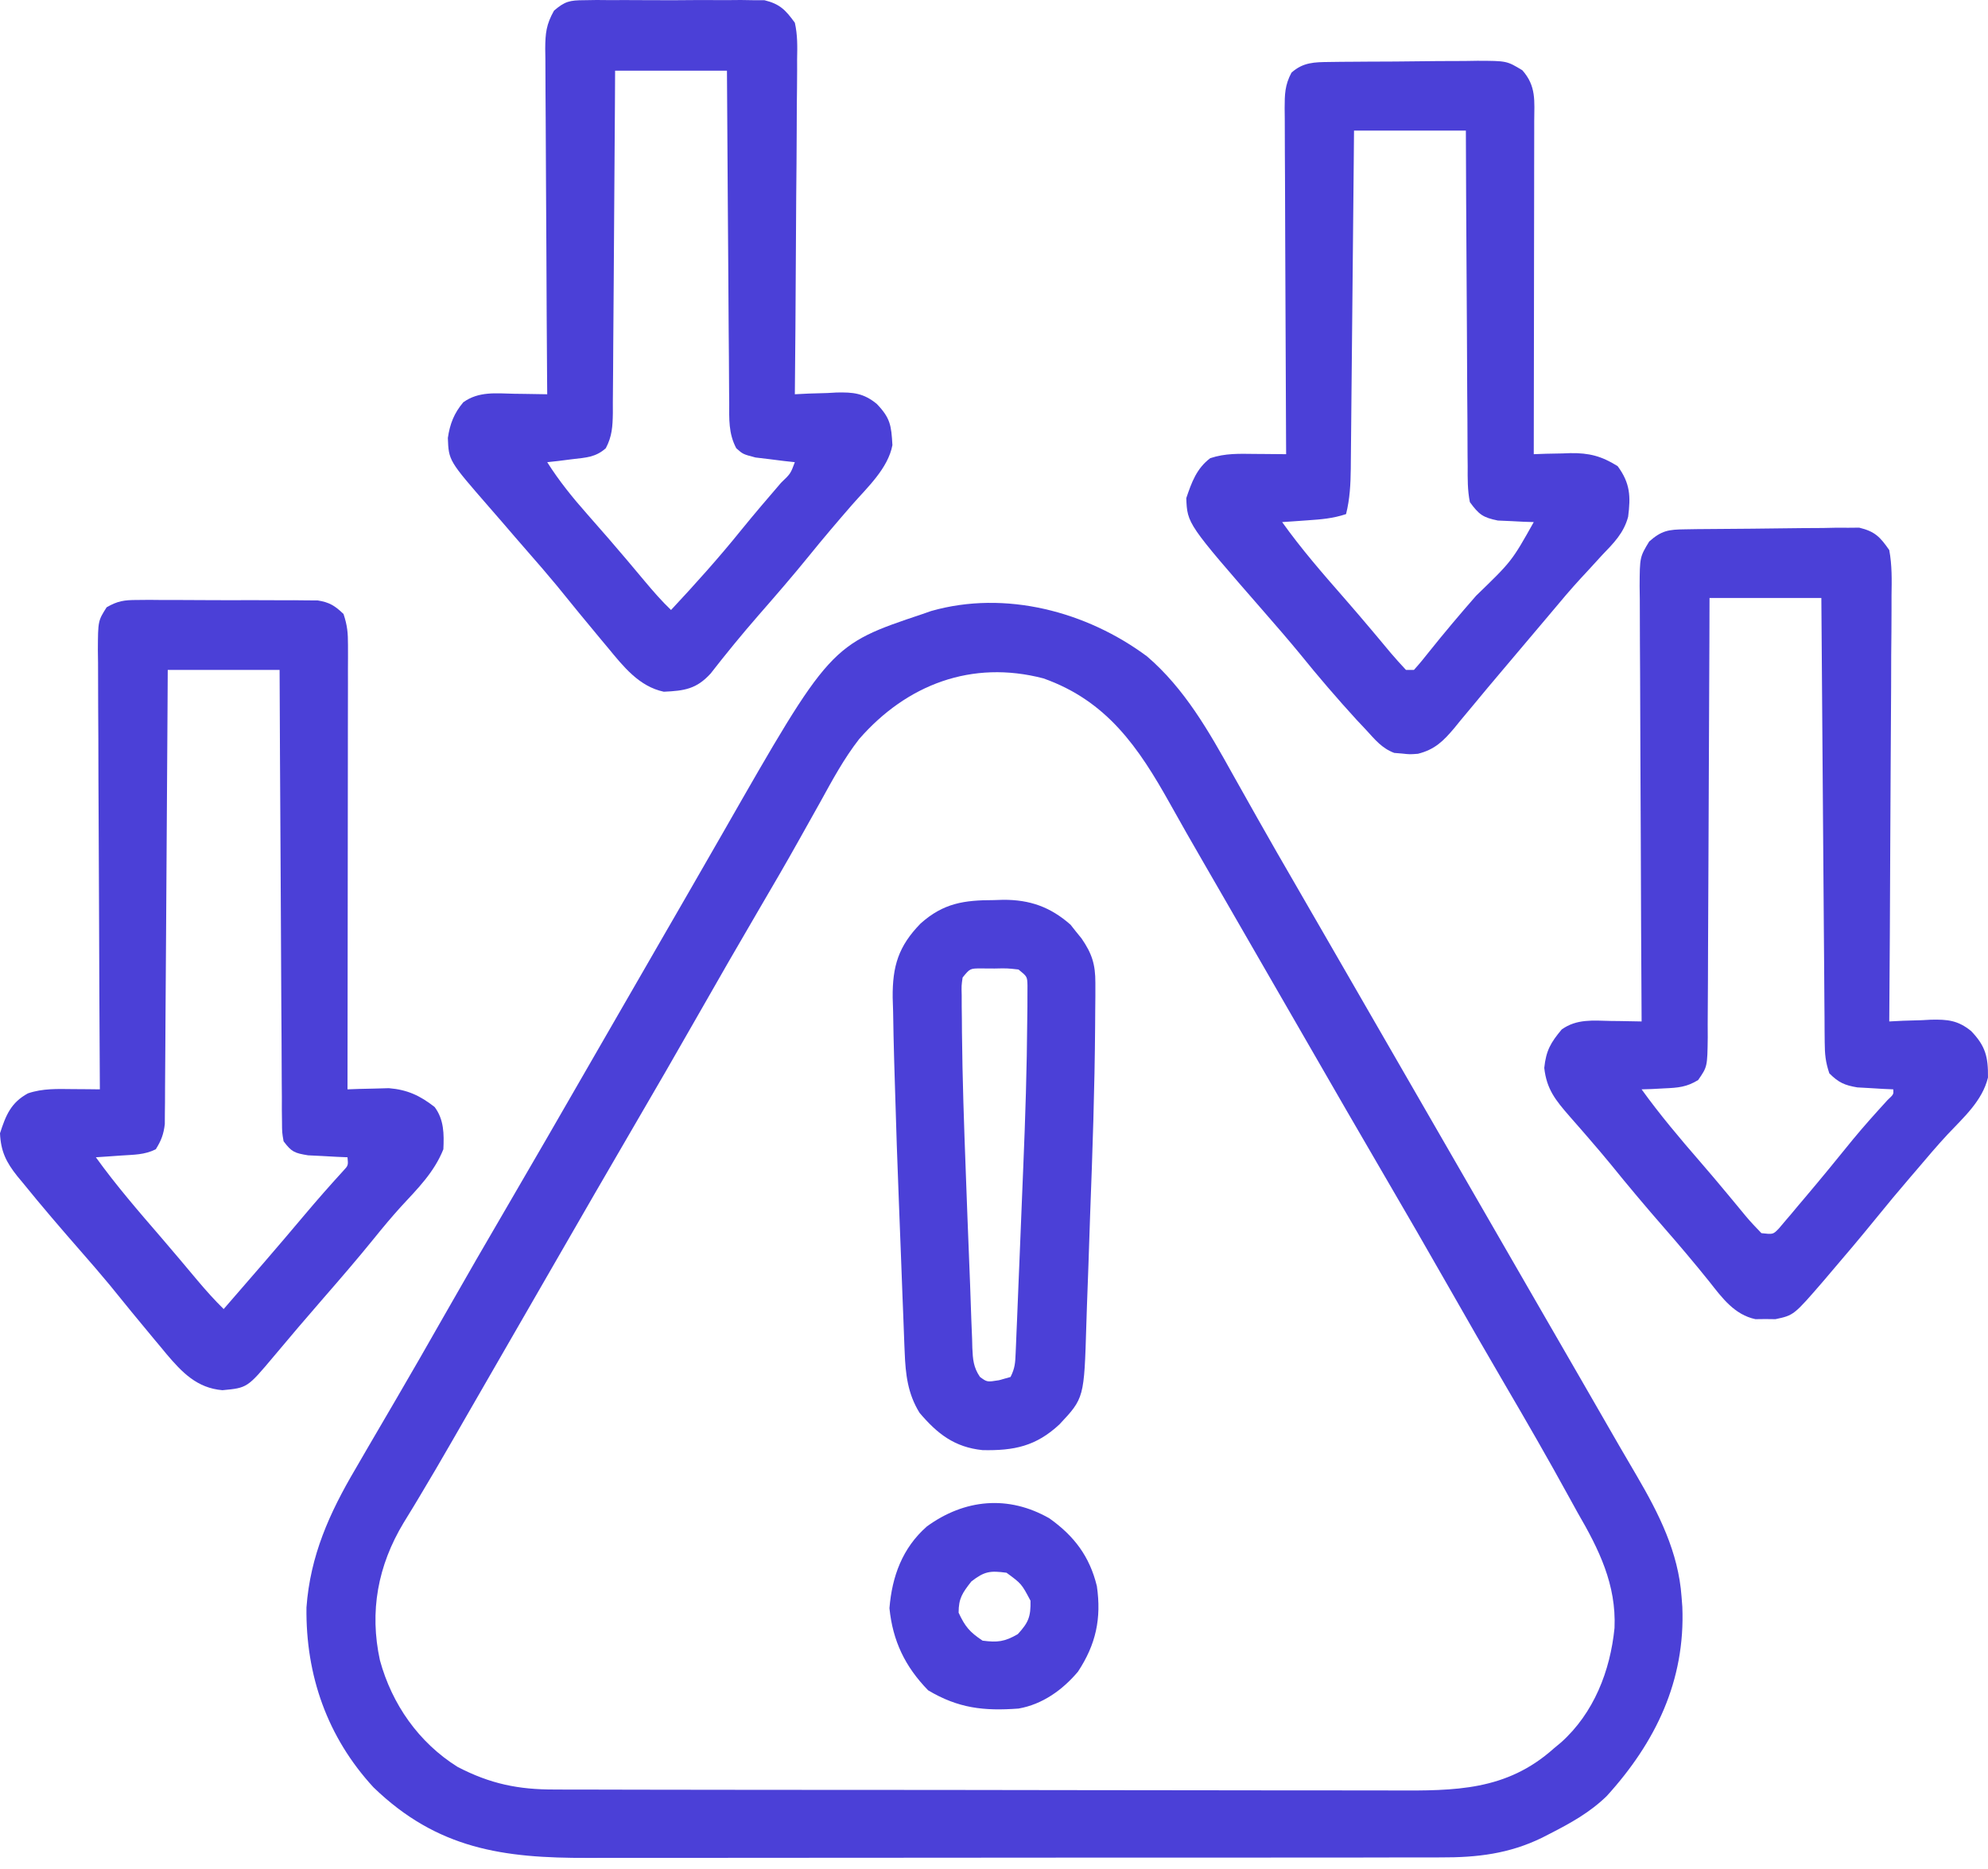 <svg xmlns="http://www.w3.org/2000/svg" width="100" height="94" viewBox="0 0 100 94" fill="none"><path d="M57.7 33.014C59.587 34.63 60.816 36.795 62.007 38.941C62.146 39.188 62.285 39.434 62.423 39.68C62.708 40.184 62.991 40.688 63.274 41.192C63.91 42.323 64.56 43.445 65.21 44.567C65.459 44.999 65.708 45.43 65.957 45.862C66.081 46.075 66.204 46.288 66.33 46.507C66.958 47.593 67.584 48.679 68.211 49.766C68.462 50.201 68.713 50.636 68.964 51.072C71.475 55.425 73.987 59.778 76.498 64.131C76.623 64.347 76.747 64.562 76.875 64.785C77.126 65.218 77.376 65.652 77.626 66.086C78.268 67.199 78.911 68.313 79.555 69.426C80.186 70.517 80.815 71.61 81.443 72.703C81.738 73.213 82.036 73.722 82.335 74.23C83.448 76.135 84.425 78.066 84.585 80.305C84.598 80.472 84.611 80.64 84.624 80.813C84.778 84.53 83.28 87.628 80.822 90.331C79.977 91.154 79.01 91.689 77.968 92.222C77.836 92.29 77.704 92.357 77.568 92.427C75.913 93.235 74.303 93.424 72.477 93.417C72.277 93.418 72.077 93.418 71.871 93.419C71.205 93.421 70.538 93.42 69.872 93.42C69.393 93.42 68.914 93.421 68.434 93.423C67.27 93.425 66.105 93.426 64.941 93.425C63.993 93.425 63.046 93.425 62.099 93.426C61.896 93.426 61.896 93.426 61.69 93.426C61.415 93.427 61.141 93.427 60.866 93.427C58.294 93.429 55.723 93.429 53.151 93.428C50.803 93.427 48.454 93.429 46.106 93.433C43.69 93.436 41.274 93.438 38.858 93.437C37.504 93.437 36.149 93.438 34.795 93.44C33.52 93.443 32.246 93.442 30.972 93.44C30.505 93.439 30.039 93.44 29.572 93.442C25.32 93.456 22.001 93 18.786 89.892C16.464 87.371 15.373 84.263 15.416 80.845C15.607 78.236 16.567 76.105 17.881 73.876C18.087 73.521 18.293 73.167 18.498 72.812C18.971 71.999 19.446 71.187 19.922 70.376C20.726 69.004 21.515 67.623 22.302 66.241C23.414 64.288 24.538 62.341 25.674 60.401C26.91 58.286 28.133 56.164 29.355 54.042C29.984 52.951 30.613 51.861 31.242 50.77C31.493 50.335 31.744 49.9 31.996 49.464C32.749 48.158 32.749 48.158 33.502 46.852C33.627 46.637 33.751 46.421 33.88 46.199C34.13 45.766 34.38 45.332 34.63 44.899C35.208 43.898 35.785 42.897 36.359 41.893C41.768 32.434 41.768 32.434 46.411 30.88C46.552 30.831 46.693 30.781 46.837 30.731C50.571 29.668 54.66 30.754 57.7 33.014ZM43.218 37.169C42.449 38.154 41.864 39.243 41.263 40.335C41.123 40.586 40.983 40.836 40.842 41.086C40.628 41.468 40.413 41.849 40.2 42.232C39.54 43.413 38.859 44.581 38.174 45.747C37.158 47.482 36.155 49.224 35.16 50.971C34.047 52.924 32.923 54.871 31.788 56.811C30.552 58.926 29.329 61.048 28.106 63.17C27.353 64.478 26.599 65.784 25.845 67.091C25.204 68.201 24.564 69.312 23.924 70.423C23.729 70.761 23.729 70.761 23.531 71.105C23.275 71.549 23.019 71.994 22.764 72.438C22.211 73.397 21.656 74.353 21.084 75.301C20.946 75.531 20.946 75.531 20.804 75.767C20.639 76.041 20.472 76.314 20.303 76.586C19.005 78.739 18.575 81.05 19.112 83.507C19.717 85.715 21.059 87.637 23.016 88.864C24.654 89.716 26.074 90.009 27.901 90.002C28.098 90.004 28.294 90.004 28.497 90.005C29.153 90.008 29.809 90.007 30.466 90.007C30.937 90.008 31.409 90.01 31.88 90.011C33.159 90.015 34.439 90.016 35.718 90.016C36.652 90.016 37.586 90.017 38.52 90.019C41.034 90.022 43.548 90.024 46.061 90.023C46.204 90.023 46.346 90.023 46.493 90.023C46.636 90.023 46.779 90.023 46.926 90.023C49.238 90.023 51.55 90.027 53.863 90.033C56.24 90.038 58.618 90.041 60.995 90.041C62.329 90.041 63.662 90.042 64.996 90.046C66.251 90.05 67.505 90.05 68.76 90.047C69.219 90.047 69.679 90.048 70.138 90.05C73.177 90.065 75.775 90.072 78.156 87.94C78.277 87.839 78.399 87.738 78.524 87.634C80.171 86.159 80.998 84.043 81.213 81.879C81.309 79.698 80.43 77.923 79.362 76.086C79.219 75.828 79.077 75.57 78.935 75.312C77.877 73.38 76.778 71.474 75.664 69.574C74.742 68 73.835 66.419 72.932 64.834C71.819 62.881 70.695 60.935 69.56 58.994C68.324 56.88 67.101 54.758 65.878 52.635C65.25 51.544 64.621 50.454 63.991 49.364C63.099 47.816 62.206 46.269 61.313 44.721C61.058 44.279 60.803 43.837 60.547 43.395C59.976 42.408 59.408 41.419 58.854 40.422C57.269 37.585 55.681 35.253 52.489 34.12C48.88 33.175 45.605 34.433 43.218 37.169Z" fill="#4B40D7"></path><path d="M84.752 26.622C84.954 26.618 85.156 26.615 85.364 26.612C86.287 26.603 87.211 26.595 88.135 26.59C88.622 26.587 89.109 26.581 89.597 26.573C90.299 26.562 91.001 26.558 91.703 26.555C91.92 26.55 92.138 26.546 92.362 26.541C92.566 26.542 92.77 26.542 92.98 26.543C93.248 26.541 93.248 26.541 93.521 26.538C94.309 26.728 94.569 26.999 95.033 27.665C95.176 28.429 95.16 29.18 95.147 29.955C95.147 30.187 95.147 30.418 95.147 30.656C95.147 31.421 95.139 32.185 95.131 32.949C95.129 33.479 95.128 34.009 95.127 34.539C95.123 35.792 95.115 37.044 95.105 38.296C95.094 39.722 95.088 41.148 95.083 42.575C95.073 45.507 95.055 48.44 95.033 51.373C95.265 51.361 95.498 51.349 95.737 51.337C96.047 51.328 96.356 51.319 96.665 51.31C96.818 51.302 96.971 51.293 97.128 51.285C97.965 51.267 98.487 51.315 99.15 51.854C99.877 52.609 100.011 53.158 99.999 54.193C99.715 55.366 98.776 56.195 97.968 57.053C97.431 57.63 96.924 58.232 96.414 58.832C96.312 58.95 96.211 59.069 96.106 59.191C95.507 59.888 94.92 60.592 94.342 61.306C93.597 62.221 92.838 63.123 92.069 64.018C91.96 64.146 91.851 64.275 91.739 64.407C90.234 66.15 90.234 66.15 89.307 66.347C89.141 66.345 88.975 66.343 88.804 66.341C88.639 66.343 88.473 66.345 88.302 66.347C87.248 66.123 86.631 65.283 85.992 64.47C85.242 63.534 84.47 62.623 83.681 61.72C82.779 60.686 81.898 59.64 81.036 58.573C80.674 58.133 80.307 57.7 79.934 57.27C79.825 57.144 79.716 57.017 79.603 56.887C79.388 56.641 79.173 56.394 78.956 56.148C78.248 55.334 77.798 54.785 77.679 53.709C77.769 52.841 78.001 52.439 78.558 51.775C79.309 51.238 80.135 51.327 81.019 51.348C81.169 51.349 81.318 51.351 81.473 51.353C81.84 51.358 82.208 51.365 82.576 51.373C82.575 51.253 82.575 51.132 82.574 51.008C82.556 48.082 82.543 45.156 82.534 42.23C82.53 40.815 82.525 39.4 82.515 37.985C82.507 36.62 82.502 35.254 82.5 33.889C82.498 33.368 82.495 32.847 82.491 32.325C82.485 31.596 82.484 30.867 82.485 30.138C82.482 29.922 82.479 29.705 82.476 29.483C82.484 28.017 82.484 28.017 82.958 27.234C83.584 26.68 83.933 26.633 84.752 26.622ZM85.992 30.076C85.99 30.79 85.988 31.504 85.986 32.239C85.979 34.596 85.968 36.952 85.955 39.308C85.947 40.736 85.94 42.165 85.937 43.594C85.934 44.972 85.927 46.351 85.918 47.729C85.915 48.255 85.913 48.782 85.913 49.308C85.912 50.044 85.907 50.78 85.9 51.516C85.901 51.735 85.902 51.954 85.903 52.179C85.883 53.651 85.883 53.651 85.42 54.32C84.846 54.675 84.402 54.709 83.731 54.738C83.406 54.755 83.406 54.755 83.075 54.773C82.91 54.778 82.746 54.783 82.576 54.788C83.498 56.069 84.507 57.261 85.54 58.452C85.988 58.968 86.428 59.489 86.864 60.015C87.026 60.21 87.026 60.21 87.192 60.409C87.401 60.659 87.609 60.911 87.816 61.164C88.065 61.461 88.333 61.743 88.603 62.021C89.192 62.087 89.192 62.087 89.486 61.78C89.628 61.611 89.628 61.611 89.773 61.44C89.879 61.315 89.986 61.19 90.096 61.062C90.209 60.927 90.321 60.792 90.437 60.653C90.553 60.515 90.67 60.378 90.79 60.237C91.609 59.269 92.412 58.289 93.209 57.303C93.768 56.626 94.354 55.975 94.946 55.327C95.255 55.038 95.255 55.038 95.234 54.788C95.069 54.781 94.904 54.773 94.734 54.766C94.518 54.752 94.302 54.739 94.078 54.726C93.864 54.714 93.65 54.702 93.429 54.69C92.776 54.58 92.487 54.445 92.019 53.985C91.825 53.404 91.791 53.029 91.786 52.425C91.784 52.228 91.782 52.031 91.78 51.828C91.779 51.504 91.779 51.504 91.777 51.174C91.775 50.947 91.773 50.719 91.771 50.485C91.764 49.732 91.76 48.978 91.755 48.225C91.75 47.703 91.746 47.181 91.742 46.66C91.732 45.426 91.723 44.192 91.714 42.958C91.704 41.554 91.693 40.149 91.682 38.744C91.659 35.855 91.638 32.965 91.617 30.076C89.761 30.076 87.904 30.076 85.992 30.076Z" fill="#4B40D7"></path><path d="M6.883 30.176C7.198 30.173 7.198 30.173 7.521 30.17C7.747 30.172 7.973 30.174 8.206 30.177C8.556 30.176 8.556 30.176 8.913 30.176C9.406 30.176 9.899 30.178 10.393 30.183C11.148 30.189 11.903 30.187 12.658 30.184C13.137 30.186 13.617 30.187 14.095 30.189C14.322 30.189 14.548 30.188 14.781 30.188C14.992 30.19 15.202 30.193 15.419 30.195C15.604 30.196 15.789 30.197 15.98 30.198C16.573 30.292 16.847 30.465 17.279 30.879C17.474 31.464 17.504 31.831 17.504 32.439C17.504 32.735 17.504 32.735 17.505 33.036C17.503 33.36 17.503 33.36 17.502 33.69C17.503 33.917 17.503 34.145 17.503 34.379C17.502 35.132 17.501 35.886 17.499 36.639C17.499 37.161 17.499 37.682 17.498 38.204C17.498 39.438 17.496 40.672 17.494 41.906C17.492 43.31 17.491 44.715 17.49 46.12C17.488 49.009 17.484 51.899 17.48 54.788C17.763 54.778 17.763 54.778 18.053 54.767C18.428 54.759 18.428 54.759 18.811 54.75C19.058 54.743 19.305 54.736 19.559 54.729C20.491 54.804 21.132 55.104 21.863 55.676C22.335 56.306 22.339 57.037 22.302 57.802C21.838 58.961 21.015 59.775 20.174 60.684C19.709 61.197 19.27 61.721 18.836 62.26C18.001 63.291 17.138 64.293 16.266 65.293C15.422 66.262 14.59 67.239 13.765 68.225C12.441 69.801 12.441 69.801 11.188 69.919C9.912 69.811 9.163 69.031 8.371 68.095C8.273 67.976 8.175 67.857 8.074 67.735C7.969 67.61 7.864 67.485 7.756 67.356C6.996 66.449 6.25 65.531 5.506 64.612C5.038 64.049 4.561 63.496 4.078 62.946C3.086 61.811 2.103 60.669 1.155 59.497C1.015 59.328 1.015 59.328 0.872 59.157C0.308 58.449 0.041 57.906 0 56.998C0.293 56.089 0.55 55.456 1.406 54.989C2.155 54.736 2.883 54.768 3.667 54.776C4.047 54.778 4.047 54.778 4.436 54.781C4.726 54.785 4.726 54.785 5.023 54.788C5.022 54.667 5.021 54.545 5.021 54.42C5.003 51.465 4.99 48.511 4.981 45.556C4.977 44.127 4.971 42.699 4.962 41.27C4.953 39.892 4.949 38.513 4.947 37.135C4.945 36.609 4.942 36.082 4.938 35.556C4.932 34.82 4.931 34.084 4.932 33.348C4.929 33.129 4.926 32.91 4.923 32.685C4.931 31.225 4.931 31.225 5.364 30.543C5.915 30.225 6.248 30.176 6.883 30.176ZM8.438 33.692C8.434 34.394 8.43 35.096 8.426 35.819C8.413 38.135 8.397 40.451 8.381 42.767C8.371 44.171 8.361 45.576 8.354 46.98C8.346 48.335 8.337 49.69 8.326 51.044C8.323 51.562 8.32 52.08 8.317 52.597C8.314 53.321 8.308 54.044 8.302 54.767C8.301 54.983 8.301 55.198 8.3 55.419C8.298 55.616 8.296 55.813 8.293 56.017C8.292 56.188 8.291 56.359 8.29 56.535C8.232 57.045 8.108 57.369 7.836 57.802C7.267 58.086 6.736 58.072 6.103 58.116C5.864 58.133 5.625 58.149 5.379 58.167C5.195 58.179 5.011 58.191 4.822 58.204C5.843 59.622 6.977 60.931 8.119 62.253C8.729 62.962 9.331 63.679 9.932 64.397C10.354 64.898 10.784 65.379 11.251 65.838C12.616 64.27 13.978 62.699 15.316 61.107C15.946 60.359 16.59 59.626 17.25 58.904C17.52 58.615 17.52 58.615 17.48 58.204C17.298 58.196 17.116 58.189 16.93 58.181C16.692 58.168 16.456 58.154 16.211 58.141C15.976 58.129 15.741 58.118 15.498 58.106C14.814 57.994 14.668 57.937 14.265 57.4C14.188 56.956 14.188 56.956 14.185 56.428C14.182 56.227 14.18 56.027 14.177 55.821C14.178 55.601 14.178 55.381 14.178 55.155C14.175 54.808 14.175 54.808 14.172 54.454C14.166 53.688 14.164 52.922 14.162 52.155C14.159 51.624 14.155 51.094 14.151 50.563C14.143 49.308 14.137 48.053 14.132 46.797C14.127 45.368 14.118 43.94 14.109 42.511C14.09 39.571 14.076 36.632 14.064 33.692C12.208 33.692 10.351 33.692 8.438 33.692Z" fill="#4B40D7"></path><path d="M66.875 3.117C67.073 3.115 67.271 3.112 67.474 3.109C67.795 3.107 67.795 3.107 68.121 3.105C68.451 3.103 68.451 3.103 68.787 3.1C69.252 3.097 69.717 3.095 70.183 3.094C70.894 3.09 71.605 3.081 72.316 3.072C72.768 3.07 73.22 3.069 73.672 3.067C73.991 3.062 73.991 3.062 74.316 3.057C75.794 3.061 75.794 3.061 76.578 3.535C77.286 4.336 77.179 5.079 77.174 6.101C77.174 6.281 77.174 6.461 77.174 6.647C77.174 7.245 77.173 7.843 77.171 8.441C77.171 8.855 77.171 9.269 77.17 9.683C77.169 10.773 77.168 11.864 77.165 12.954C77.163 14.067 77.162 15.179 77.161 16.292C77.159 18.475 77.156 20.659 77.151 22.843C77.355 22.836 77.559 22.829 77.768 22.821C78.04 22.816 78.311 22.81 78.583 22.805C78.717 22.8 78.85 22.795 78.988 22.79C79.939 22.776 80.567 22.94 81.371 23.445C82.006 24.306 82.029 24.972 81.898 25.99C81.68 26.808 81.169 27.318 80.592 27.916C80.352 28.178 80.113 28.44 79.873 28.702C79.693 28.896 79.693 28.896 79.509 29.094C78.998 29.649 78.514 30.225 78.031 30.804C77.85 31.018 77.669 31.232 77.488 31.447C77.4 31.552 77.311 31.657 77.219 31.765C76.676 32.411 76.132 33.056 75.586 33.698C75.087 34.286 74.591 34.877 74.101 35.472C73.887 35.728 73.673 35.985 73.46 36.241C73.362 36.362 73.264 36.482 73.163 36.607C72.607 37.269 72.173 37.699 71.325 37.911C70.911 37.942 70.911 37.942 70.521 37.899C70.393 37.888 70.264 37.877 70.132 37.867C69.503 37.63 69.165 37.196 68.713 36.706C68.478 36.456 68.478 36.456 68.239 36.202C67.255 35.124 66.31 34.027 65.394 32.891C64.805 32.176 64.199 31.477 63.59 30.779C59.722 26.342 59.722 26.342 59.672 25.053C59.941 24.259 60.193 23.557 60.877 23.044C61.633 22.791 62.338 22.821 63.125 22.83C63.276 22.831 63.426 22.832 63.581 22.833C63.953 22.835 64.324 22.839 64.695 22.843C64.693 22.61 64.692 22.378 64.691 22.139C64.678 19.951 64.669 17.763 64.663 15.575C64.66 14.451 64.656 13.326 64.649 12.201C64.643 11.116 64.639 10.031 64.638 8.946C64.636 8.531 64.634 8.117 64.631 7.703C64.627 7.123 64.626 6.544 64.626 5.964C64.624 5.792 64.622 5.62 64.62 5.443C64.623 4.742 64.629 4.282 64.963 3.655C65.549 3.128 66.123 3.126 66.875 3.117ZM68.11 6.568C68.105 7.117 68.1 7.666 68.095 8.231C68.078 10.043 68.061 11.855 68.042 13.668C68.031 14.767 68.02 15.866 68.01 16.964C68.001 18.025 67.99 19.085 67.979 20.146C67.975 20.55 67.971 20.955 67.968 21.36C67.963 21.926 67.957 22.493 67.951 23.059C67.95 23.227 67.948 23.394 67.947 23.566C67.937 24.355 67.902 25.086 67.709 25.856C67.042 26.078 66.462 26.122 65.762 26.17C65.525 26.187 65.288 26.204 65.044 26.221C64.862 26.233 64.681 26.246 64.494 26.258C65.454 27.603 66.526 28.836 67.614 30.078C68.082 30.614 68.545 31.154 69.003 31.699C69.112 31.829 69.222 31.959 69.335 32.094C69.545 32.343 69.754 32.594 69.962 32.845C70.207 33.135 70.463 33.414 70.722 33.692C70.855 33.692 70.987 33.692 71.124 33.692C71.392 33.397 71.644 33.089 71.89 32.775C72.656 31.817 73.443 30.885 74.251 29.962C76.045 28.227 76.045 28.227 77.151 26.258C76.987 26.253 76.822 26.248 76.652 26.242C76.436 26.231 76.219 26.22 75.996 26.208C75.782 26.199 75.567 26.189 75.346 26.18C74.588 26.026 74.393 25.877 73.937 25.253C73.816 24.652 73.824 24.059 73.827 23.447C73.825 23.265 73.823 23.082 73.821 22.894C73.815 22.292 73.815 21.69 73.814 21.088C73.811 20.67 73.808 20.252 73.804 19.834C73.796 18.735 73.792 17.636 73.788 16.537C73.785 15.415 73.776 14.293 73.768 13.171C73.753 10.97 73.743 8.769 73.736 6.568C71.879 6.568 70.023 6.568 68.11 6.568Z" fill="#4B40D7"></path><path d="M29.382 0.01C29.592 0.006 29.802 0.003 30.018 0C30.244 0.002 30.469 0.004 30.702 0.006C30.935 0.005 31.168 0.004 31.407 0.003C31.9 0.003 32.392 0.004 32.884 0.009C33.638 0.014 34.39 0.009 35.144 0.002C35.622 0.003 36.1 0.004 36.579 0.006C36.916 0.003 36.916 0.003 37.261 0C37.577 0.005 37.577 0.005 37.899 0.01C38.084 0.01 38.268 0.011 38.458 0.012C39.232 0.202 39.516 0.502 39.982 1.144C40.121 1.756 40.11 2.348 40.096 2.973C40.096 3.156 40.097 3.338 40.097 3.526C40.096 4.127 40.088 4.728 40.081 5.33C40.079 5.747 40.077 6.165 40.076 6.582C40.072 7.68 40.062 8.777 40.051 9.875C40.041 10.995 40.036 12.116 40.031 13.236C40.021 15.434 40.004 17.632 39.982 19.829C40.215 19.818 40.447 19.806 40.687 19.794C40.996 19.785 41.306 19.775 41.615 19.767C41.768 19.758 41.92 19.75 42.078 19.741C42.915 19.723 43.437 19.771 44.099 20.31C44.79 21.027 44.834 21.401 44.89 22.388C44.669 23.562 43.627 24.514 42.858 25.392C42.125 26.236 41.401 27.084 40.698 27.954C39.867 28.978 39.005 29.972 38.137 30.965C37.31 31.914 36.517 32.885 35.743 33.878C35.034 34.653 34.431 34.743 33.391 34.79C32.143 34.527 31.349 33.512 30.577 32.575C30.472 32.45 30.367 32.325 30.259 32.196C29.499 31.29 28.753 30.372 28.008 29.453C27.541 28.889 27.064 28.337 26.581 27.786C26.133 27.274 25.689 26.758 25.246 26.242C25.025 25.986 24.804 25.731 24.581 25.477C22.571 23.168 22.571 23.168 22.528 22.027C22.63 21.323 22.841 20.779 23.306 20.231C24.084 19.673 24.953 19.784 25.868 19.804C26.027 19.806 26.187 19.808 26.351 19.81C26.742 19.814 27.134 19.822 27.526 19.829C27.524 19.597 27.522 19.366 27.52 19.127C27.504 16.942 27.492 14.757 27.484 12.573C27.48 11.449 27.474 10.326 27.465 9.203C27.456 8.119 27.451 7.035 27.449 5.952C27.448 5.538 27.445 5.124 27.441 4.711C27.435 4.132 27.434 3.553 27.434 2.973C27.431 2.802 27.429 2.631 27.426 2.455C27.431 1.669 27.475 1.234 27.867 0.536C28.419 0.063 28.663 0.013 29.382 0.01ZM30.941 3.555C30.938 4.111 30.935 4.667 30.932 5.239C30.922 7.074 30.909 8.909 30.894 10.744C30.885 11.856 30.877 12.969 30.872 14.081C30.866 15.155 30.858 16.228 30.848 17.302C30.845 17.712 30.842 18.121 30.841 18.531C30.839 19.105 30.834 19.678 30.827 20.251C30.827 20.421 30.828 20.591 30.828 20.766C30.817 21.437 30.791 21.945 30.473 22.543C29.961 23.002 29.467 23.014 28.794 23.094C28.557 23.124 28.32 23.154 28.076 23.185C27.894 23.205 27.713 23.225 27.526 23.245C28.127 24.195 28.803 25.028 29.547 25.869C29.779 26.134 30.012 26.399 30.243 26.664C30.36 26.797 30.476 26.93 30.596 27.067C31.221 27.786 31.833 28.516 32.445 29.247C32.863 29.745 33.283 30.23 33.754 30.679C34.981 29.365 36.173 28.039 37.301 26.638C37.949 25.84 38.618 25.059 39.289 24.28C39.768 23.821 39.768 23.821 39.982 23.245C39.801 23.225 39.619 23.206 39.432 23.185C39.195 23.155 38.958 23.125 38.714 23.094C38.479 23.066 38.243 23.038 38.001 23.009C37.37 22.843 37.37 22.843 37.035 22.543C36.641 21.8 36.679 21.072 36.681 20.251C36.678 19.981 36.678 19.981 36.675 19.705C36.669 19.109 36.667 18.513 36.665 17.917C36.661 17.504 36.658 17.091 36.654 16.678C36.644 15.59 36.638 14.503 36.633 13.416C36.627 12.306 36.618 11.196 36.609 10.086C36.592 7.909 36.578 5.732 36.567 3.555C34.71 3.555 32.854 3.555 30.941 3.555Z" fill="#4B40D7"></path><path d="M49.99 45.27C50.222 45.263 50.222 45.263 50.459 45.255C51.802 45.248 52.836 45.614 53.85 46.507C53.94 46.621 54.029 46.735 54.122 46.852C54.214 46.966 54.307 47.08 54.403 47.197C54.928 47.96 55.102 48.503 55.099 49.435C55.099 49.654 55.099 49.874 55.099 50.1C55.097 50.341 55.094 50.581 55.092 50.83C55.09 51.085 55.089 51.34 55.087 51.602C55.064 54.753 54.957 57.902 54.837 61.05C54.805 61.911 54.777 62.774 54.75 63.636C54.728 64.311 54.703 64.985 54.676 65.66C54.665 65.978 54.654 66.296 54.645 66.614C54.534 70.315 54.534 70.315 53.293 71.638C52.114 72.736 51.013 72.966 49.426 72.933C48.016 72.788 47.153 72.115 46.256 71.058C45.66 70.097 45.55 69.12 45.507 68.009C45.498 67.799 45.498 67.799 45.489 67.585C45.47 67.124 45.453 66.663 45.437 66.202C45.424 65.875 45.411 65.549 45.398 65.222C45.371 64.535 45.345 63.848 45.32 63.16C45.289 62.298 45.255 61.436 45.22 60.574C45.141 58.598 45.074 56.622 45.018 54.645C45.005 54.196 44.991 53.746 44.977 53.297C44.953 52.49 44.938 51.684 44.925 50.877C44.914 50.527 44.914 50.527 44.903 50.169C44.89 48.585 45.195 47.587 46.307 46.447C47.462 45.415 48.506 45.272 49.99 45.27ZM48.421 49.163C48.362 49.576 48.362 49.576 48.375 50.056C48.375 50.243 48.376 50.43 48.376 50.622C48.378 50.827 48.381 51.032 48.384 51.242C48.385 51.456 48.387 51.67 48.388 51.891C48.411 54.247 48.492 56.602 48.581 58.957C48.609 59.689 48.636 60.422 48.662 61.154C48.704 62.308 48.75 63.461 48.798 64.614C48.821 65.198 48.841 65.782 48.859 66.366C48.872 66.695 48.885 67.024 48.899 67.353C48.902 67.499 48.906 67.646 48.91 67.796C48.936 68.37 48.966 68.768 49.293 69.25C49.65 69.514 49.65 69.514 50.254 69.417C50.54 69.337 50.54 69.337 50.832 69.254C51.055 68.808 51.069 68.543 51.089 68.048C51.1 67.797 51.1 67.797 51.111 67.541C51.119 67.359 51.126 67.177 51.133 66.989C51.141 66.8 51.149 66.61 51.158 66.415C51.184 65.796 51.209 65.177 51.233 64.558C51.251 64.132 51.269 63.707 51.286 63.281C51.329 62.241 51.371 61.202 51.412 60.162C51.432 59.674 51.452 59.187 51.472 58.7C51.576 56.216 51.655 53.733 51.673 51.247C51.676 51.042 51.678 50.837 51.681 50.625C51.681 50.438 51.681 50.252 51.682 50.059C51.683 49.813 51.683 49.813 51.684 49.562C51.671 49.116 51.671 49.116 51.233 48.761C50.665 48.697 50.665 48.697 50.028 48.711C49.812 48.709 49.597 48.709 49.375 48.707C48.794 48.705 48.794 48.705 48.421 49.163Z" fill="#4B40D7"></path><path d="M52.789 76.366C54.035 77.252 54.812 78.281 55.175 79.775C55.409 81.403 55.129 82.701 54.224 84.075C53.448 84.996 52.434 85.722 51.233 85.931C49.489 86.06 48.204 85.917 46.688 85.014C45.524 83.82 44.906 82.528 44.741 80.883C44.871 79.278 45.394 77.856 46.618 76.776C48.514 75.392 50.724 75.181 52.789 76.366ZM48.86 79.539C48.411 80.116 48.22 80.383 48.22 81.109C48.545 81.809 48.775 82.082 49.425 82.515C50.177 82.613 50.534 82.571 51.196 82.189C51.739 81.599 51.852 81.307 51.836 80.506C51.385 79.654 51.385 79.654 50.63 79.1C49.812 78.99 49.522 79.024 48.86 79.539Z" fill="#4B40D7"></path></svg>